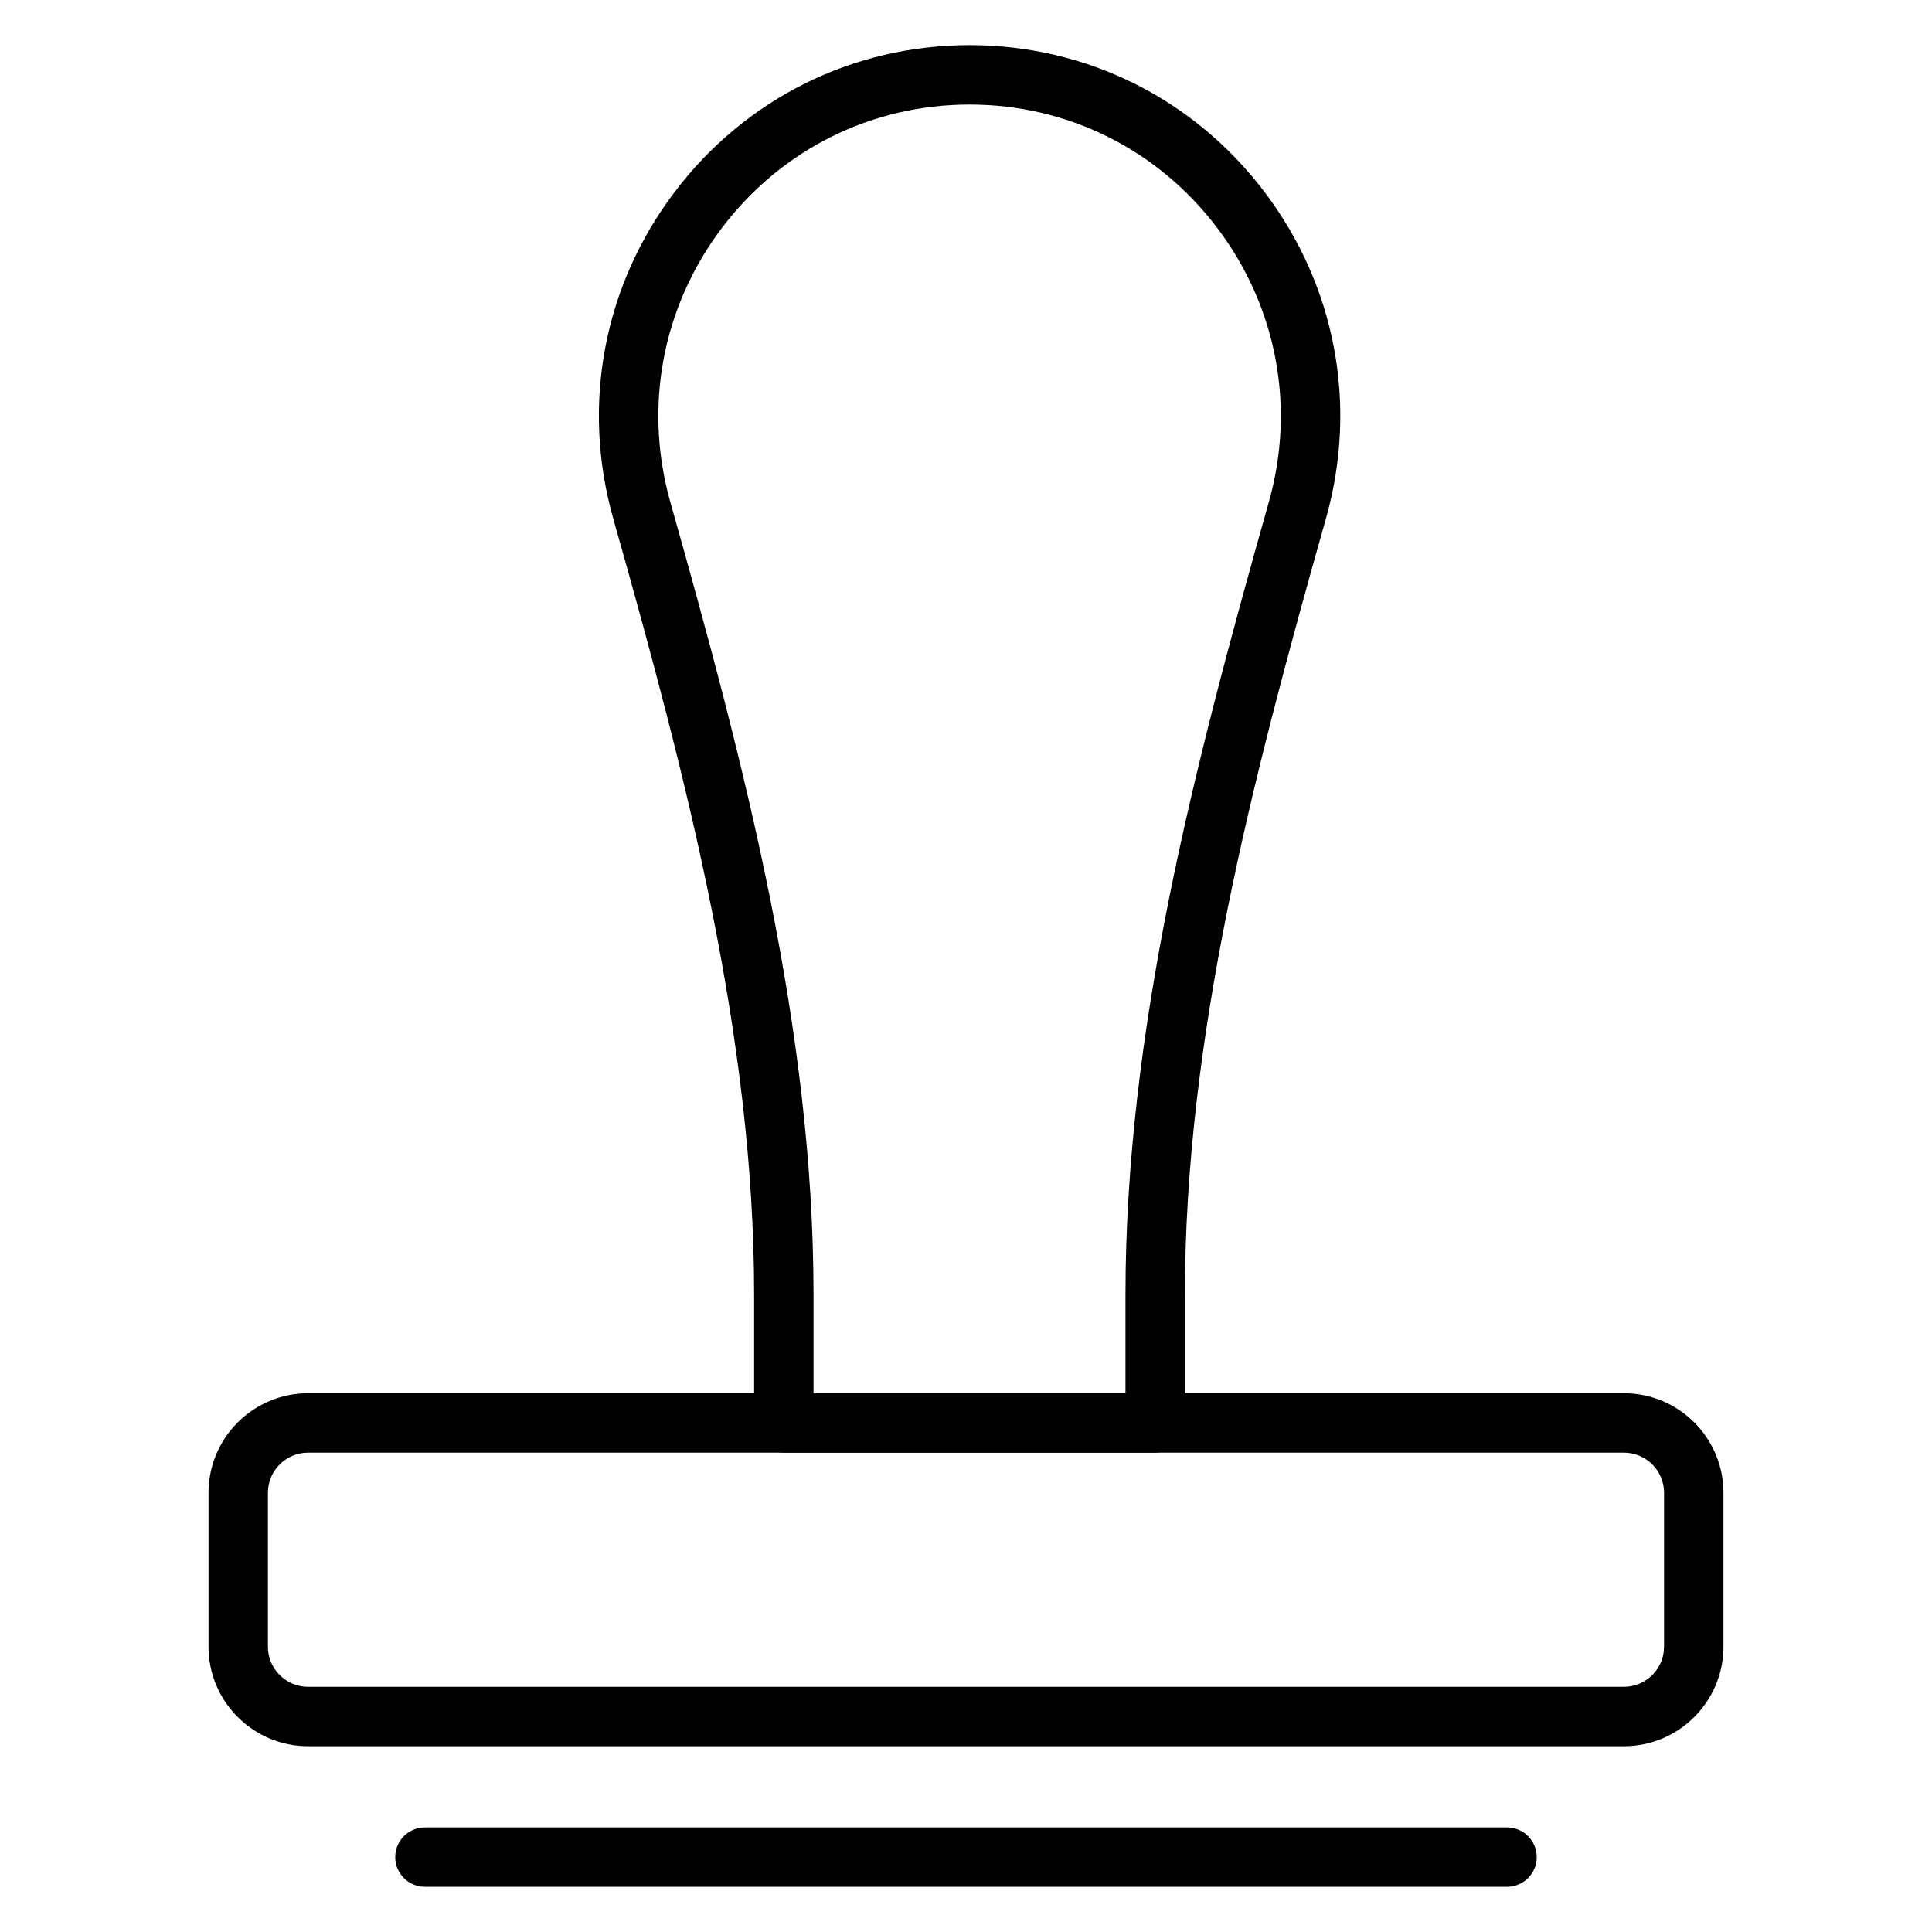 <?xml version="1.0" encoding="UTF-8"?>
<!-- Uploaded to: SVG Repo, www.svgrepo.com, Generator: SVG Repo Mixer Tools -->
<svg fill="#000000" width="800px" height="800px" version="1.1" viewBox="144 144 512 512" xmlns="http://www.w3.org/2000/svg">
 <g>
  <path d="m450.14 528.96h-98.418c-4.344 0-7.871-3.527-7.871-7.871v-33.918c0-68.172-17.66-136.23-37.336-205.75-8.508-30.07-2.59-61.598 16.238-86.5 18.727-24.762 47.23-38.961 78.199-38.961 30.965 0 59.457 14.191 78.184 38.945 18.832 24.887 24.762 56.41 16.262 86.477l-0.129 0.453c-19.633 69.465-37.258 137.48-37.258 205.48v33.766c0 4.348-3.527 7.875-7.871 7.875zm-90.547-15.742h82.668v-25.895c0-70.023 17.91-139.19 37.859-209.79l0.129-0.453c7.137-25.254 2.152-51.75-13.672-72.676-15.719-20.781-39.637-32.699-65.625-32.699-25.992 0-49.918 11.922-65.641 32.711-15.828 20.93-20.801 47.434-13.648 72.715 19.992 70.637 37.93 139.85 37.93 210.04z"/>
  <path d="m574.35 606.77h-348.71c-14.547 0-26.383-11.836-26.383-26.379v-40.785c0-14.543 11.836-26.379 26.383-26.379h348.71c14.547 0 26.383 11.836 26.383 26.379v40.785c-0.004 14.543-11.84 26.379-26.387 26.379zm-348.71-77.801c-5.863 0-10.641 4.769-10.641 10.637v40.785c0 5.863 4.769 10.637 10.641 10.637h348.71c5.863 0 10.641-4.769 10.641-10.637v-40.785c0-5.863-4.769-10.637-10.641-10.637z"/>
  <path d="m543.38 644.03h-286.77c-4.344 0-7.871-3.527-7.871-7.871s3.527-7.871 7.871-7.871h286.77c4.344 0 7.871 3.527 7.871 7.871s-3.519 7.871-7.867 7.871z"/>
 </g>
</svg>